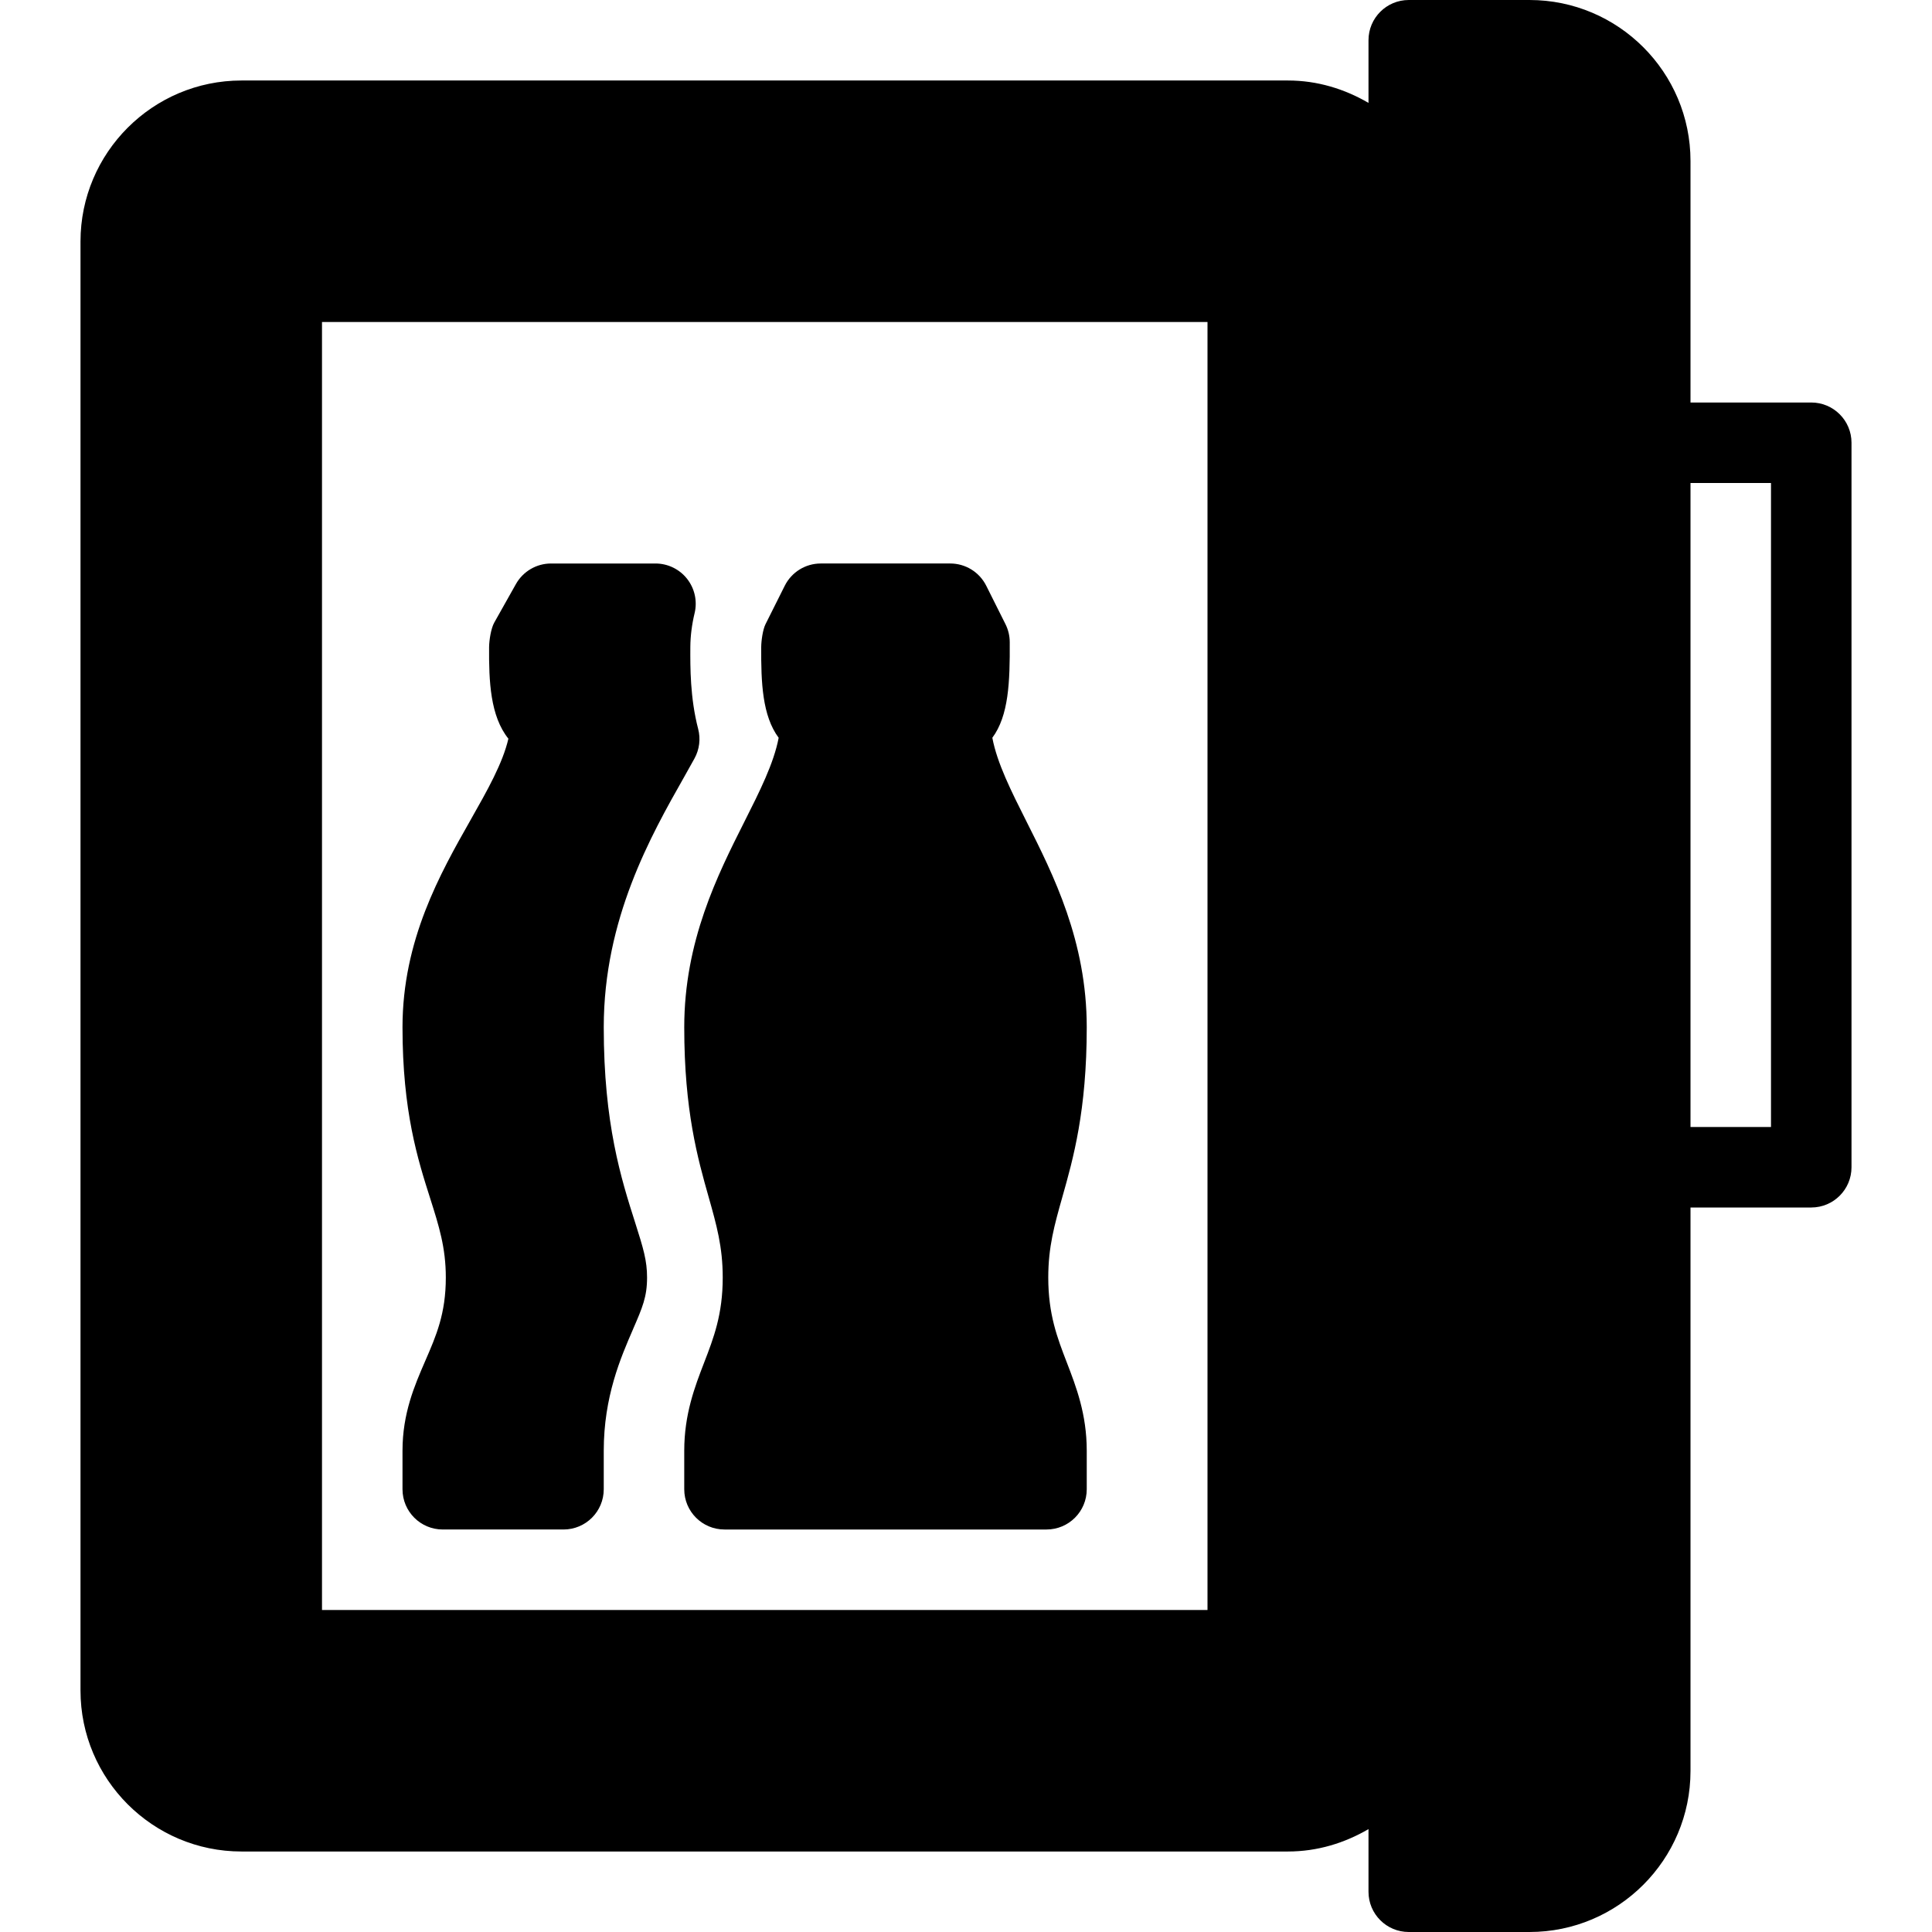 <?xml version="1.0" encoding="iso-8859-1"?>
<!-- Generator: Adobe Illustrator 19.0.0, SVG Export Plug-In . SVG Version: 6.00 Build 0)  -->
<svg version="1.1" id="Layer_1" xmlns="http://www.w3.org/2000/svg" xmlns:xlink="http://www.w3.org/1999/xlink" x="0px" y="0px"
	 viewBox="0 0 512 512" style="enable-background:new 0 0 512 512;" xml:space="preserve">
<g>
	<g>
		<g>
			<path d="M480,106.667h-32v-64C448,19.135,428.865,0,405.333,0h-32c-5.896,0-10.667,4.771-10.667,10.667v16.6
				c-6.301-3.674-13.527-5.934-21.333-5.934H64c-23.531,0-42.667,19.135-42.667,42.667v384c0,23.531,19.135,42.667,42.667,42.667
				h277.333c7.806,0,15.033-2.259,21.333-5.934v16.6c0,5.896,4.771,10.667,10.667,10.667h32C428.865,512,448,492.865,448,469.333
				V320h32c5.896,0,10.667-4.771,10.667-10.667v-192C490.667,111.438,485.896,106.667,480,106.667z M320,426.667H85.333V85.333H320
				V426.667z M469.333,298.667H448V128h21.333V298.667z"/>
			<path d="M117.333,405.333h32c5.896,0,10.667-4.771,10.667-10.667v-10.198c0-14.333,4.49-24.677,7.771-32.229l0.01-0.042
				c2.469-5.677,3.698-8.521,3.698-13.646c0-4.458-0.969-7.677-3.146-14.51c-3.719-11.656-8.333-26.177-8.333-51.813
				c0-28.729,12.51-50.802,21.313-66.333l2.729-4.885c1.313-2.385,1.667-5.188,0.979-7.833c-2.146-8.26-2.104-16.344-2.073-21.813
				c0.021-2.854,0.417-5.917,1.125-8.854c0.771-3.177,0.042-6.531-1.979-9.104s-5.115-4.073-8.385-4.073h-27.677
				c-3.854,0-7.406,2.083-9.302,5.438l-5.74,10.208c-0.885,1.573-1.354,4.719-1.375,6.521c-0.063,9.021,0.302,18.271,5.115,24.26
				c-1.51,6.51-5.531,13.615-10.042,21.573c-8.031,14.167-18.021,31.802-18.021,54.896c0,22.323,4.063,35.083,7.333,45.344
				c2.313,7.281,4.146,13.031,4.146,20.979c0,9.563-2.531,15.396-5.469,22.146c-2.813,6.49-6.01,13.844-6.01,23.76v10.208
				C106.667,400.563,111.438,405.333,117.333,405.333z"/>
			<path d="M181.333,272.229c0,22.146,3.583,34.823,6.469,45.01c2.083,7.365,3.729,13.188,3.729,21.313
				c0,9.792-2.396,15.99-4.927,22.552c-2.469,6.406-5.271,13.667-5.271,23.365v10.198c0,5.896,4.771,10.667,10.667,10.667h85.333
				c5.896,0,10.667-4.771,10.667-10.667v-10.198c0-9.698-2.802-16.958-5.271-23.365c-2.531-6.563-4.927-12.76-4.927-22.552
				c0-8.125,1.646-13.948,3.729-21.313c2.885-10.188,6.469-22.865,6.469-45.01c0-22.823-8.833-40.354-15.927-54.438
				c-4.125-8.198-7.802-15.49-9.094-22.271c4.344-5.844,4.677-14.813,4.615-25.323c0-1.656-0.385-3.292-1.125-4.771l-5.104-10.198
				c-1.813-3.615-5.5-5.896-9.542-5.896H217.51c-4.042,0-7.729,2.281-9.542,5.896l-5.104,10.198
				c-0.729,1.458-1.125,4.427-1.135,6.063c-0.052,9.344,0.281,18.198,4.625,24.031c-1.292,6.781-4.969,14.073-9.094,22.271
				C190.167,231.875,181.333,249.406,181.333,272.229z"/>
		</g>
	</g>
</g>
<g>
</g>
<g>
</g>
<g>
</g>
<g>
</g>
<g>
</g>
<g>
</g>
<g>
</g>
<g>
</g>
<g>
</g>
<g>
</g>
<g>
</g>
<g>
</g>
<g>
</g>
<g>
</g>
<g>
</g>
</svg>
